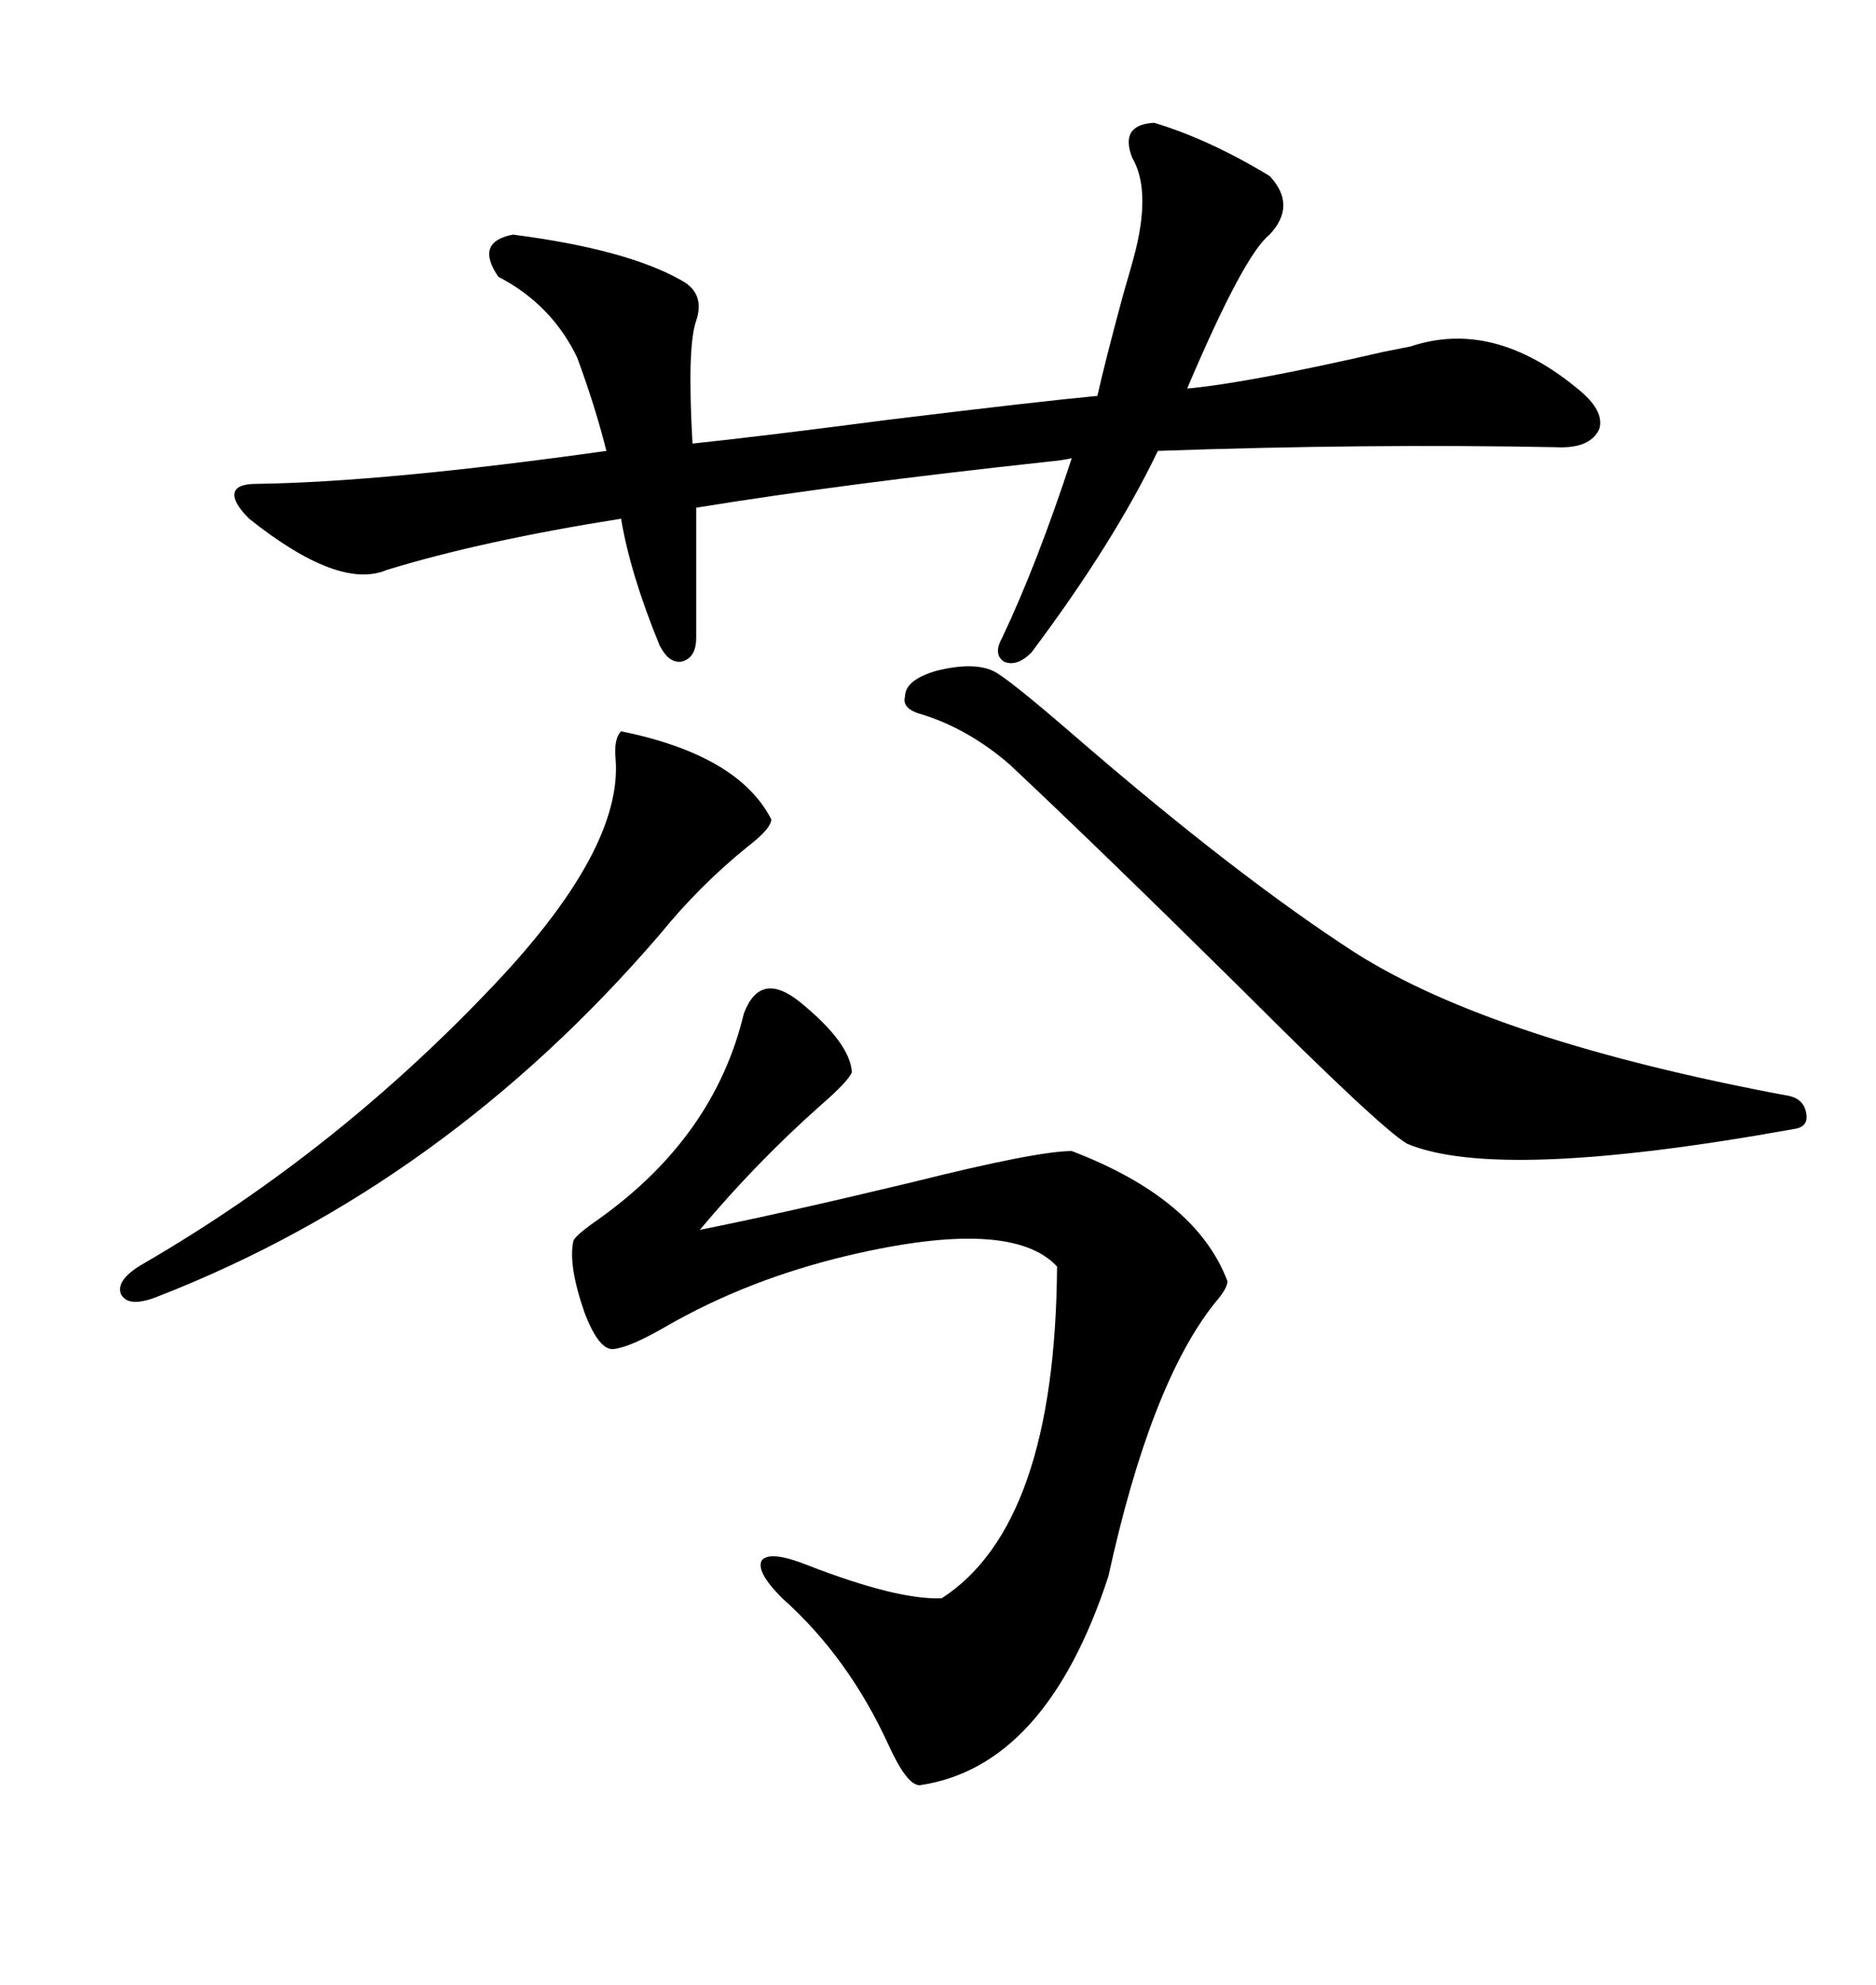 <svg xmlns="http://www.w3.org/2000/svg" xmlns:xlink="http://www.w3.org/1999/xlink" width="300" height="317.285"><path d="M111.33 81.15L111.33 81.15L111.33 101.95Q111.33 105.18 108.98 105.76L108.98 105.76Q106.93 106.05 105.47 103.13L105.47 103.13Q100.78 91.70 99.32 82.91L99.32 82.91Q77.05 86.43 61.82 91.11L61.82 91.11Q54.20 94.34 39.84 82.91L39.84 82.91Q37.21 80.27 37.50 78.81L37.50 78.81Q37.79 77.34 41.02 77.34L41.02 77.34Q61.52 77.05 96.97 72.07L96.97 72.07Q95.21 65.04 92.29 57.13L92.29 57.13Q88.18 48.63 79.69 44.24L79.69 44.24Q75.88 38.67 82.03 37.50L82.03 37.50Q100.20 39.84 108.98 44.82L108.98 44.82Q112.79 46.88 111.33 51.27L111.33 51.27Q109.86 55.37 110.74 70.90L110.74 70.90Q121.88 69.73 142.09 67.09L142.09 67.09Q166.11 64.16 175.49 63.28L175.49 63.28Q176.66 58.01 179.59 47.17L179.59 47.17Q181.05 42.19 181.64 39.84L181.64 39.84Q183.98 30.18 181.05 25.20L181.05 25.20Q179.00 19.92 184.57 19.63L184.57 19.63Q193.36 22.27 203.03 28.13L203.03 28.13Q207.42 32.81 203.03 37.50L203.03 37.50Q198.93 40.72 189.84 62.11L189.84 62.11Q199.51 61.23 221.19 56.25L221.19 56.25Q224.12 55.66 225.59 55.37L225.59 55.37Q238.77 50.98 252.25 62.11L252.25 62.11Q256.64 65.63 255.76 68.55L255.76 68.55Q254.30 71.78 248.73 71.48L248.73 71.48Q218.55 70.90 185.16 72.07L185.16 72.07Q178.13 86.72 164.94 104.30L164.94 104.30Q162.60 106.64 160.55 105.76L160.55 105.76Q158.79 104.59 160.25 101.95L160.25 101.95Q165.82 90.23 171.39 73.24L171.39 73.24Q170.21 73.54 167.29 73.83L167.29 73.83Q134.77 77.34 111.33 81.15ZM128.03 160.25L128.03 160.25Q135.94 166.70 136.23 171.39L136.23 171.39Q135.64 172.85 131.25 176.66L131.25 176.66Q121.00 185.74 111.91 196.58L111.91 196.58Q125.10 193.95 145.90 188.96L145.90 188.96Q165.82 183.98 171.39 183.98L171.39 183.98Q191.31 191.60 196.29 204.79L196.29 204.79Q196.29 205.96 194.24 208.30L194.24 208.30Q183.98 221.19 177.25 251.95L177.25 251.95Q167.29 282.42 147.07 285.35L147.07 285.35Q145.02 285.35 142.09 278.91L142.09 278.91Q135.64 264.84 125.10 255.47L125.10 255.47Q120.70 251.07 121.88 249.32L121.88 249.32Q123.34 247.85 129.20 250.20L129.20 250.20Q143.55 255.76 150.59 255.47L150.59 255.47Q168.75 243.75 169.04 202.44L169.04 202.44Q161.72 194.53 135.64 200.68L135.64 200.68Q119.53 204.49 106.35 212.11L106.35 212.11Q100.78 215.33 98.14 215.63L98.14 215.63Q95.80 215.92 93.46 209.77L93.46 209.77Q90.82 202.15 91.70 198.34L91.70 198.34Q91.99 197.46 95.80 194.82L95.80 194.82Q114.26 181.64 118.95 162.01L118.95 162.01Q121.58 154.98 128.03 160.25ZM158.79 107.23L158.79 107.23Q160.84 108.11 171.68 117.48L171.68 117.48Q197.75 140.04 216.80 152.34L216.80 152.34Q239.06 166.41 286.23 175.20L286.23 175.20Q288.57 175.78 288.87 178.13L288.87 178.13Q289.16 180.18 286.82 180.47L286.82 180.47Q239.65 188.96 225 182.81L225 182.81Q220.61 180.18 198.63 158.20L198.63 158.20Q175.49 135.35 161.43 122.17L161.43 122.17Q154.98 116.60 147.66 114.26L147.66 114.26Q144.14 113.38 144.73 111.33L144.73 111.33Q144.73 108.69 149.71 107.23L149.71 107.23Q155.57 105.76 158.79 107.23ZM123.34 130.96L123.34 130.96Q123.34 132.42 119.53 135.35L119.53 135.35Q111.91 141.50 105.47 149.41L105.47 149.41Q71.19 189.26 25.49 207.13L25.49 207.13Q20.51 209.18 19.34 206.84L19.34 206.84Q18.46 204.49 23.14 201.86L23.14 201.86Q53.91 183.98 79.10 157.32L79.10 157.32Q99.61 135.64 98.44 121.29L98.44 121.29Q98.14 118.07 99.32 116.89L99.32 116.89Q118.07 120.70 123.34 130.96Z"/></svg>